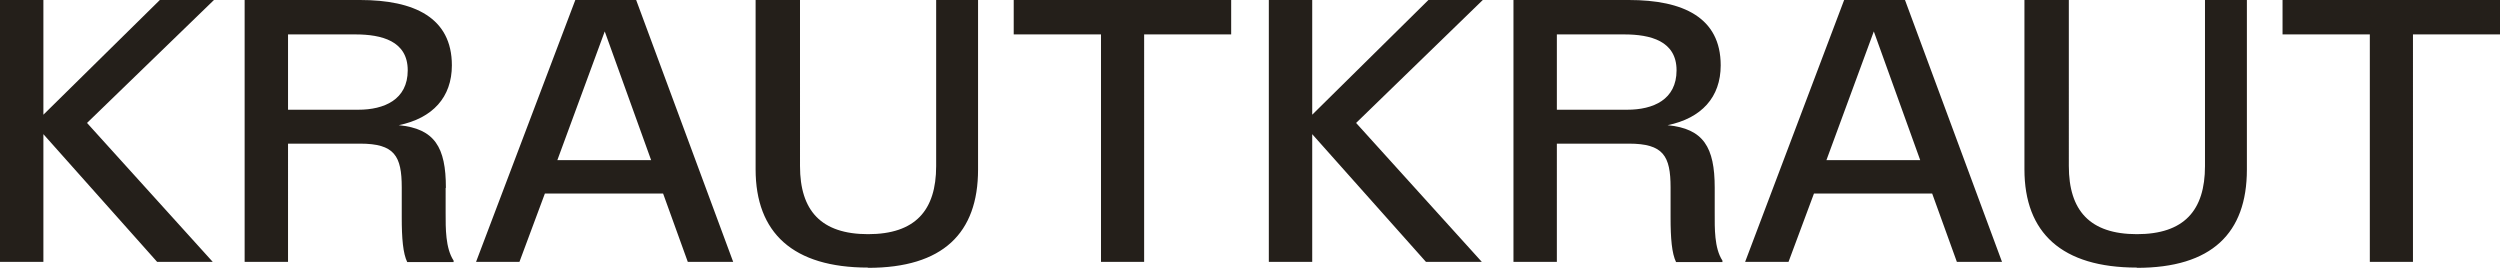<svg id="Ebene_1" data-name="Ebene 1" xmlns="http://www.w3.org/2000/svg" viewBox="0 0 100.25 10.74"><defs><style>.cls-1{fill:#241f1a;stroke-width:0}</style></defs><path class="cls-1" d="M6.41 0 1.74 4.6V0H0v10.5h1.74V5.38L6.3 10.5h2.23L3.49 4.93 8.58 0H6.41zM11.55 4.39V1.38h2.7c1.05 0 2.1.26 2.1 1.44S15.4 4.4 14.37 4.4h-2.82Zm6.33 3.14c0-1.63-.45-2.37-1.89-2.51 1.36-.28 2.13-1.12 2.13-2.4C18.12.7 16.6 0 14.44 0H9.81v10.5h1.74V5.76h2.89c1.38 0 1.67.49 1.67 1.76v1.2c0 .84.05 1.44.22 1.79h1.86v-.06c-.33-.5-.32-1.31-.32-1.9V7.54ZM24.25 1.26l1.86 5.16h-3.76l1.9-5.16Zm5.15 9.24L25.51 0h-2.44l-3.98 10.5h1.74l1.02-2.74h4.74l.99 2.74h1.82ZM34.81 10.74c3 0 4.41-1.39 4.41-3.94V0h-1.68v6.66c0 1.78-.84 2.73-2.73 2.73s-2.73-.95-2.73-2.73V0H30.3v6.79c0 2.55 1.5 3.94 4.51 3.94ZM49.37 0h-8.72v1.38h3.5v9.12h1.73V1.38h3.49V0zM57.28 0l-4.66 4.6V0h-1.74v10.5h1.74V5.38l4.56 5.12h2.24l-5.04-5.57L59.46 0h-2.18zM62.43 4.39V1.38h2.7c1.05 0 2.1.26 2.1 1.44s-.94 1.58-1.98 1.58h-2.82Zm6.33 3.14c0-1.63-.45-2.37-1.89-2.51C68.23 4.74 69 3.9 69 2.62 69 .7 67.49 0 65.32 0h-4.63v10.5h1.74V5.76h2.89c1.38 0 1.67.49 1.67 1.76v1.2c0 .84.05 1.44.22 1.79h1.86v-.06c-.33-.5-.31-1.31-.31-1.9V7.54ZM75.14 1.26 77 6.42h-3.76l1.9-5.16Zm5.14 9.24L76.39 0h-2.44l-3.97 10.5h1.74l1.02-2.74h4.74l.99 2.74h1.82ZM85.69 10.74c3 0 4.41-1.39 4.41-3.94V0h-1.68v6.66c0 1.78-.84 2.73-2.73 2.73s-2.73-.95-2.73-2.73V0h-1.78v6.79c0 2.55 1.5 3.94 4.51 3.94ZM100.25 0h-8.72v1.38h3.5v9.12h1.73V1.38h3.49V0z"/></svg>